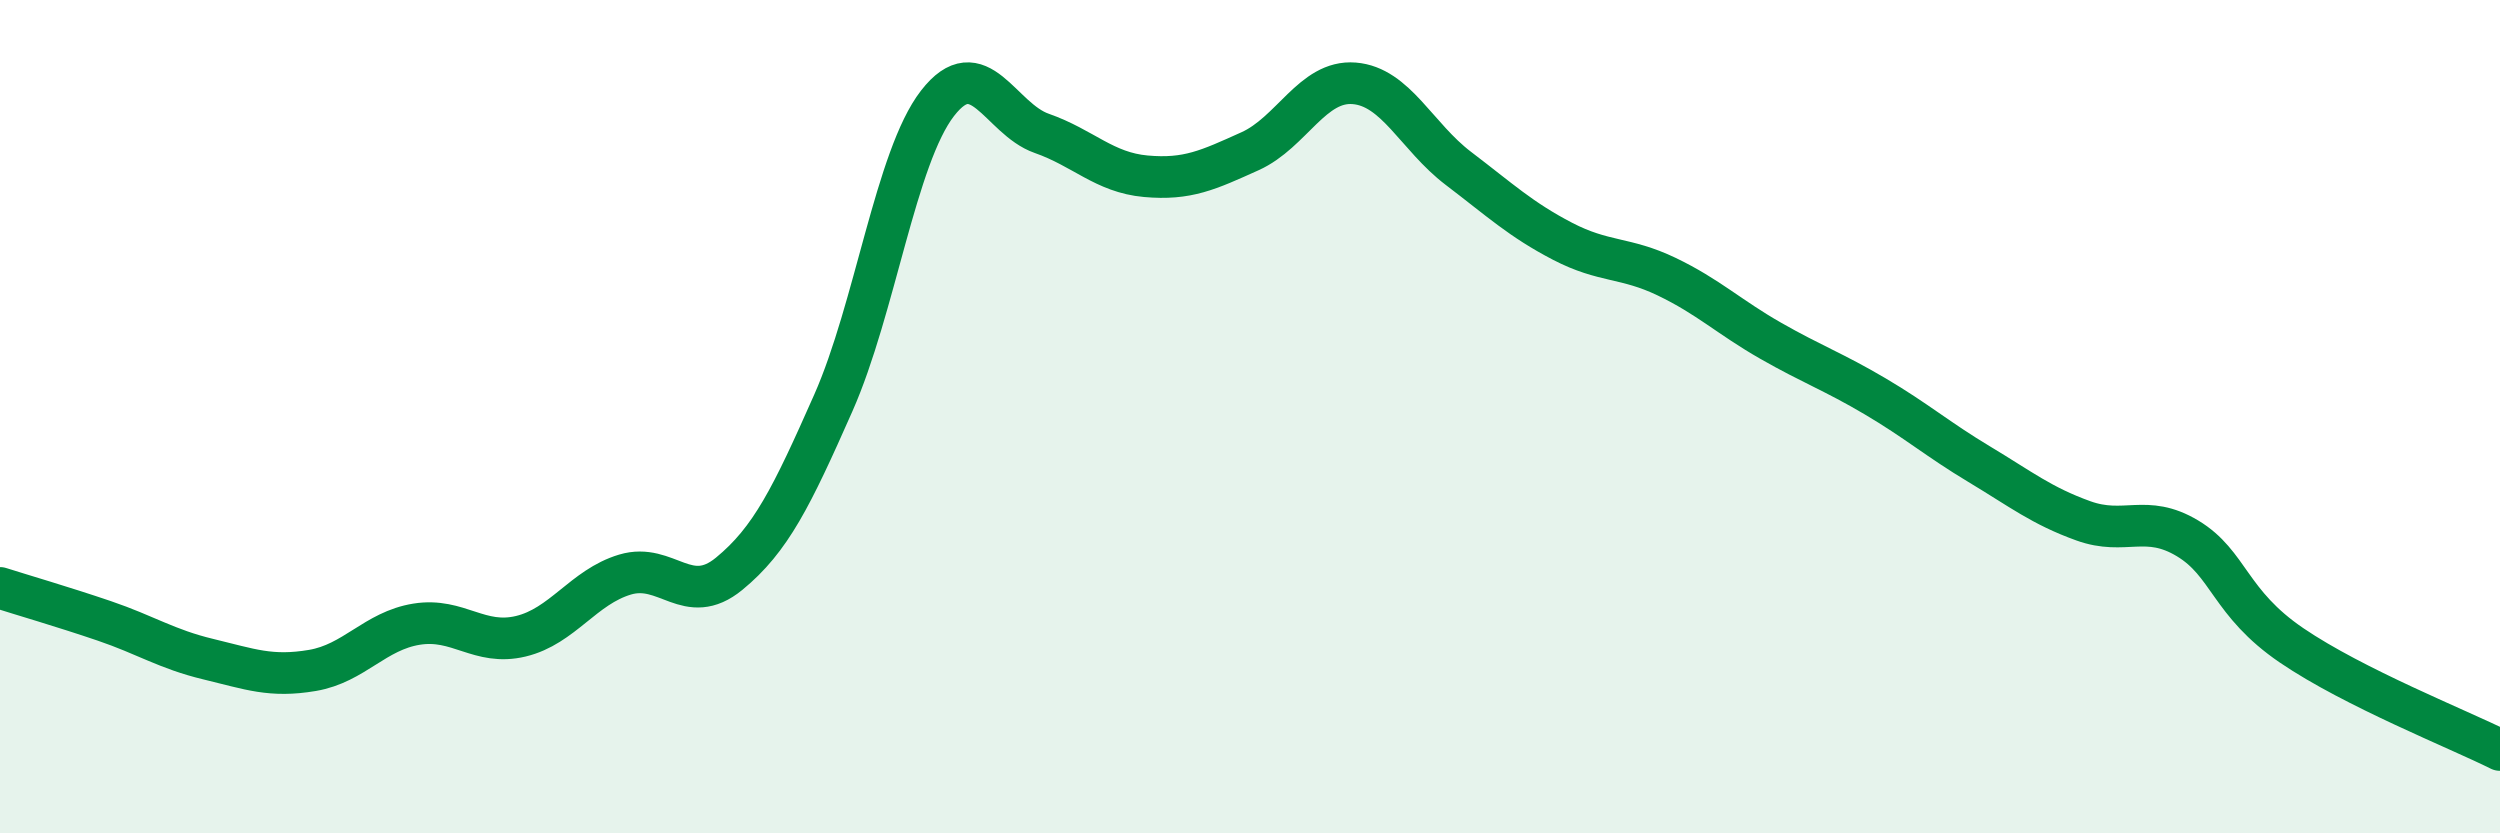 
    <svg width="60" height="20" viewBox="0 0 60 20" xmlns="http://www.w3.org/2000/svg">
      <path
        d="M 0,14.11 C 0.5,14.27 1.5,14.56 2.5,14.9 C 3.5,15.24 4,15.58 5,15.82 C 6,16.06 6.5,16.26 7.5,16.09 C 8.5,15.92 9,15.14 10,14.98 C 11,14.82 11.5,15.51 12.5,15.27 C 13.5,15.03 14,14.09 15,13.79 C 16,13.49 16.5,14.59 17.5,13.77 C 18.5,12.95 19,11.93 20,9.67 C 21,7.41 21.5,3.77 22.5,2.48 C 23.5,1.19 24,2.85 25,3.2 C 26,3.55 26.5,4.14 27.5,4.23 C 28.5,4.32 29,4.08 30,3.63 C 31,3.18 31.5,1.92 32.5,2 C 33.5,2.08 34,3.28 35,4.04 C 36,4.8 36.5,5.27 37.5,5.79 C 38.5,6.31 39,6.16 40,6.64 C 41,7.12 41.5,7.61 42.5,8.18 C 43.5,8.75 44,8.92 45,9.51 C 46,10.1 46.5,10.54 47.5,11.14 C 48.5,11.74 49,12.14 50,12.5 C 51,12.86 51.5,12.32 52.5,12.92 C 53.5,13.52 53.5,14.47 55,15.49 C 56.5,16.51 59,17.5 60,18L60 20L0 20Z"
        fill="#008740"
        opacity="0.1"
        stroke-linecap="round"
        stroke-linejoin="round"
      />
      <path
        d="M 0,14.11 C 0.5,14.27 1.5,14.56 2.5,14.9 C 3.5,15.24 4,15.58 5,15.82 C 6,16.06 6.5,16.26 7.5,16.09 C 8.5,15.92 9,15.14 10,14.98 C 11,14.82 11.5,15.51 12.5,15.27 C 13.5,15.03 14,14.09 15,13.79 C 16,13.49 16.5,14.59 17.5,13.77 C 18.5,12.95 19,11.93 20,9.67 C 21,7.41 21.5,3.77 22.5,2.48 C 23.5,1.19 24,2.85 25,3.2 C 26,3.55 26.5,4.14 27.5,4.23 C 28.5,4.32 29,4.08 30,3.63 C 31,3.18 31.5,1.92 32.5,2 C 33.5,2.08 34,3.28 35,4.04 C 36,4.8 36.5,5.27 37.5,5.79 C 38.5,6.31 39,6.16 40,6.64 C 41,7.12 41.5,7.61 42.5,8.18 C 43.5,8.75 44,8.92 45,9.51 C 46,10.1 46.5,10.54 47.5,11.14 C 48.5,11.74 49,12.14 50,12.5 C 51,12.86 51.5,12.32 52.5,12.92 C 53.5,13.52 53.5,14.47 55,15.49 C 56.5,16.51 59,17.5 60,18"
        stroke="#008740"
        stroke-width="1"
        fill="none"
        stroke-linecap="round"
        stroke-linejoin="round"
      />
    </svg>
  